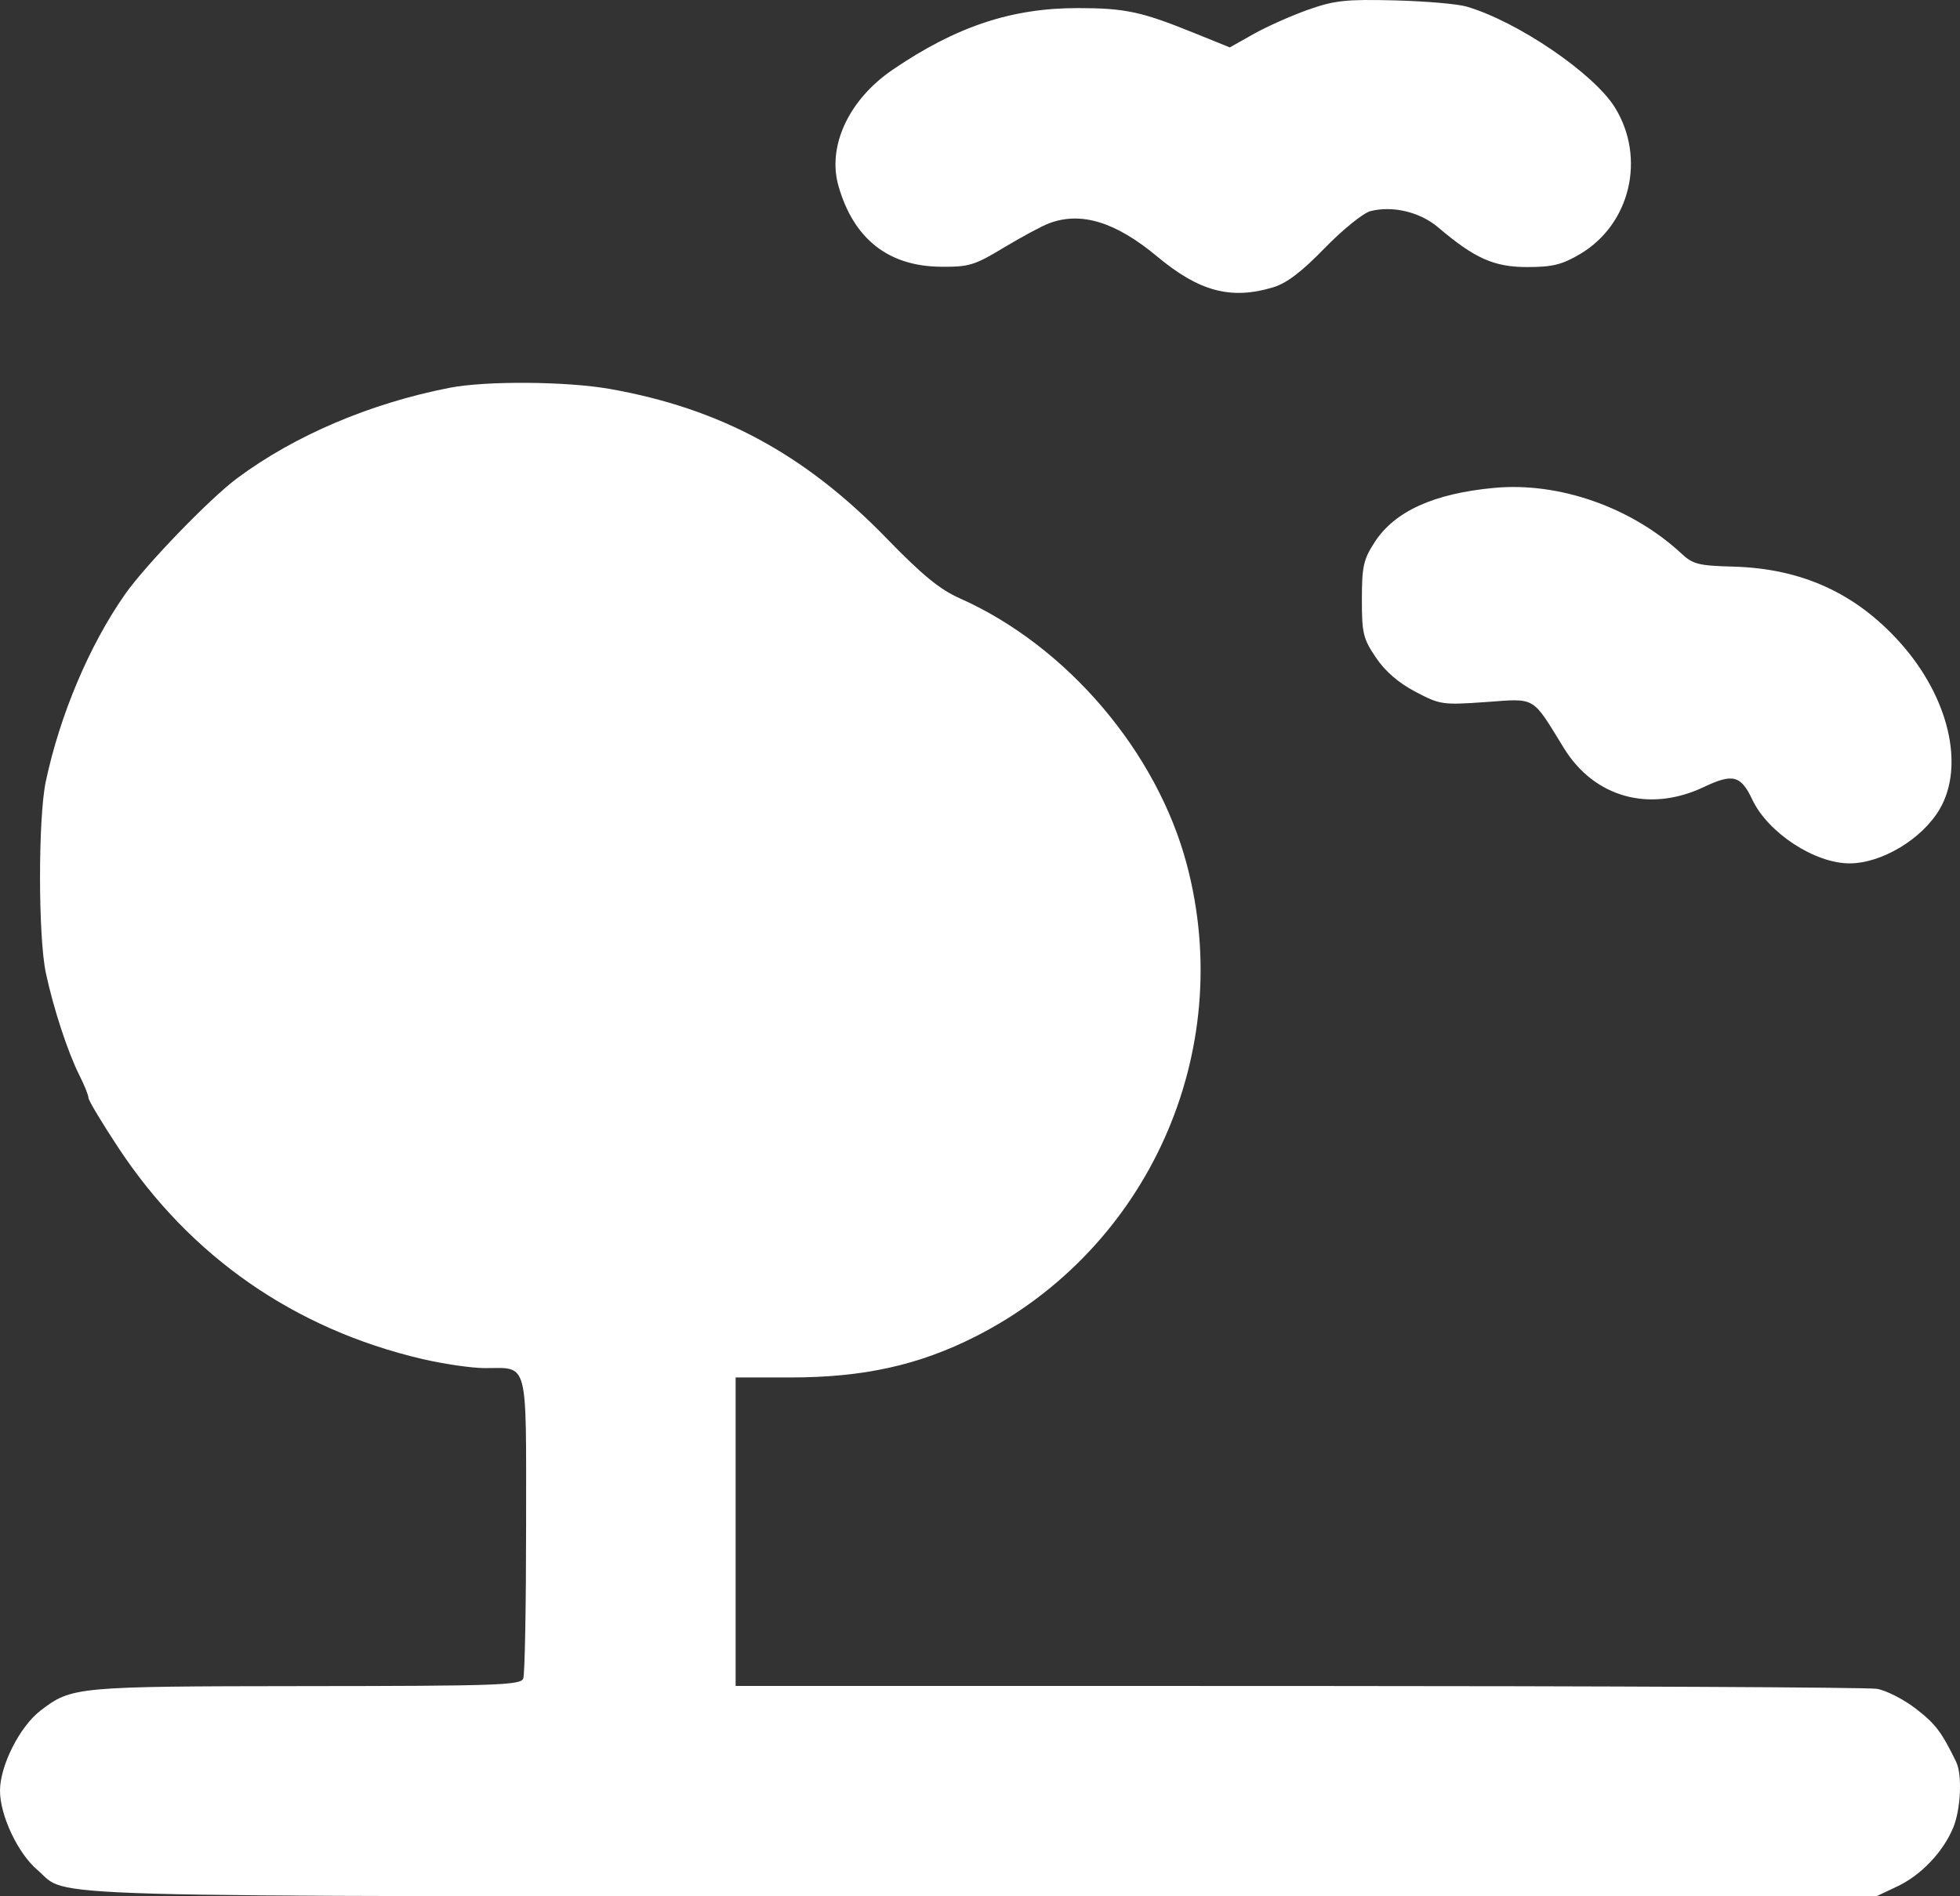 <?xml version="1.0" encoding="UTF-8"?>
<svg xmlns="http://www.w3.org/2000/svg" width="31" height="30" viewBox="0 0 31 30" fill="none">
  <rect x="0" y="0" width="31" height="30" fill="#333333" stroke="none"/>
  <path fill-rule="evenodd" clip-rule="evenodd" d="M20.689 0.154C20.424 0.248 20.037 0.42 19.829 0.537L19.451 0.75L18.875 0.517C18.054 0.184 17.794 0.128 17.046 0.128C16 0.127 15.122 0.419 14.119 1.103C13.424 1.576 13.081 2.313 13.262 2.944C13.502 3.78 14.05 4.213 14.881 4.22C15.325 4.224 15.413 4.198 15.876 3.918C16.156 3.749 16.478 3.576 16.592 3.533C17.098 3.342 17.646 3.511 18.301 4.057C18.965 4.611 19.467 4.746 20.132 4.547C20.348 4.483 20.584 4.304 20.953 3.924C21.238 3.631 21.563 3.369 21.675 3.34C22.03 3.251 22.459 3.354 22.745 3.596C23.323 4.088 23.63 4.225 24.154 4.225C24.553 4.225 24.704 4.188 24.988 4.021C25.784 3.552 26.036 2.502 25.543 1.702C25.212 1.164 24.003 0.34 23.196 0.104C23.054 0.062 22.541 0.018 22.055 0.006C21.286 -0.013 21.108 0.006 20.689 0.154ZM7.106 6.136C5.852 6.382 4.665 6.888 3.756 7.562C3.319 7.885 2.3 8.941 1.974 9.407C1.413 10.209 0.947 11.312 0.724 12.365C0.602 12.943 0.603 14.826 0.726 15.396C0.847 15.96 1.072 16.646 1.256 17.012C1.335 17.168 1.399 17.328 1.399 17.368C1.399 17.408 1.611 17.762 1.871 18.156C3.006 19.878 4.656 21.026 6.678 21.5C7.018 21.579 7.463 21.644 7.666 21.644C8.366 21.644 8.321 21.475 8.321 24.118C8.321 25.394 8.301 26.491 8.276 26.555C8.237 26.66 7.862 26.673 4.834 26.675C1.19 26.679 1.135 26.684 0.64 27.063C0.313 27.314 0 27.933 0 28.329C0 28.723 0.284 29.323 0.593 29.585C1.119 30.029 0.058 30 15.511 30H29.678L30.008 29.844C30.384 29.666 30.731 29.302 30.892 28.916C31.013 28.625 31.038 28.075 30.939 27.873C30.709 27.4 30.612 27.272 30.301 27.032C30.11 26.884 29.833 26.743 29.686 26.718C29.539 26.694 25.417 26.674 20.527 26.673L11.635 26.672V24.232V21.792H12.5C13.657 21.792 14.53 21.599 15.427 21.145C18.162 19.761 19.557 16.646 18.772 13.68C18.3 11.893 16.871 10.217 15.181 9.466C14.865 9.326 14.588 9.099 14.028 8.522C12.731 7.185 11.395 6.463 9.645 6.153C8.957 6.032 7.679 6.023 7.106 6.136ZM23.638 7.718C22.678 7.807 22.058 8.088 21.741 8.579C21.565 8.851 21.54 8.963 21.54 9.481C21.539 10.016 21.56 10.104 21.761 10.402C21.908 10.62 22.117 10.802 22.387 10.944C22.777 11.149 22.815 11.155 23.498 11.107C24.302 11.049 24.223 11.003 24.735 11.835C25.215 12.616 26.087 12.859 26.946 12.452C27.408 12.233 27.533 12.265 27.716 12.652C27.963 13.175 28.702 13.659 29.252 13.659C29.762 13.659 30.401 13.274 30.678 12.802C31.08 12.115 30.822 11.027 30.055 10.169C29.351 9.383 28.495 8.993 27.409 8.964C26.871 8.95 26.775 8.926 26.599 8.762C25.811 8.028 24.665 7.624 23.638 7.718Z" fill="white"></path>
</svg>
